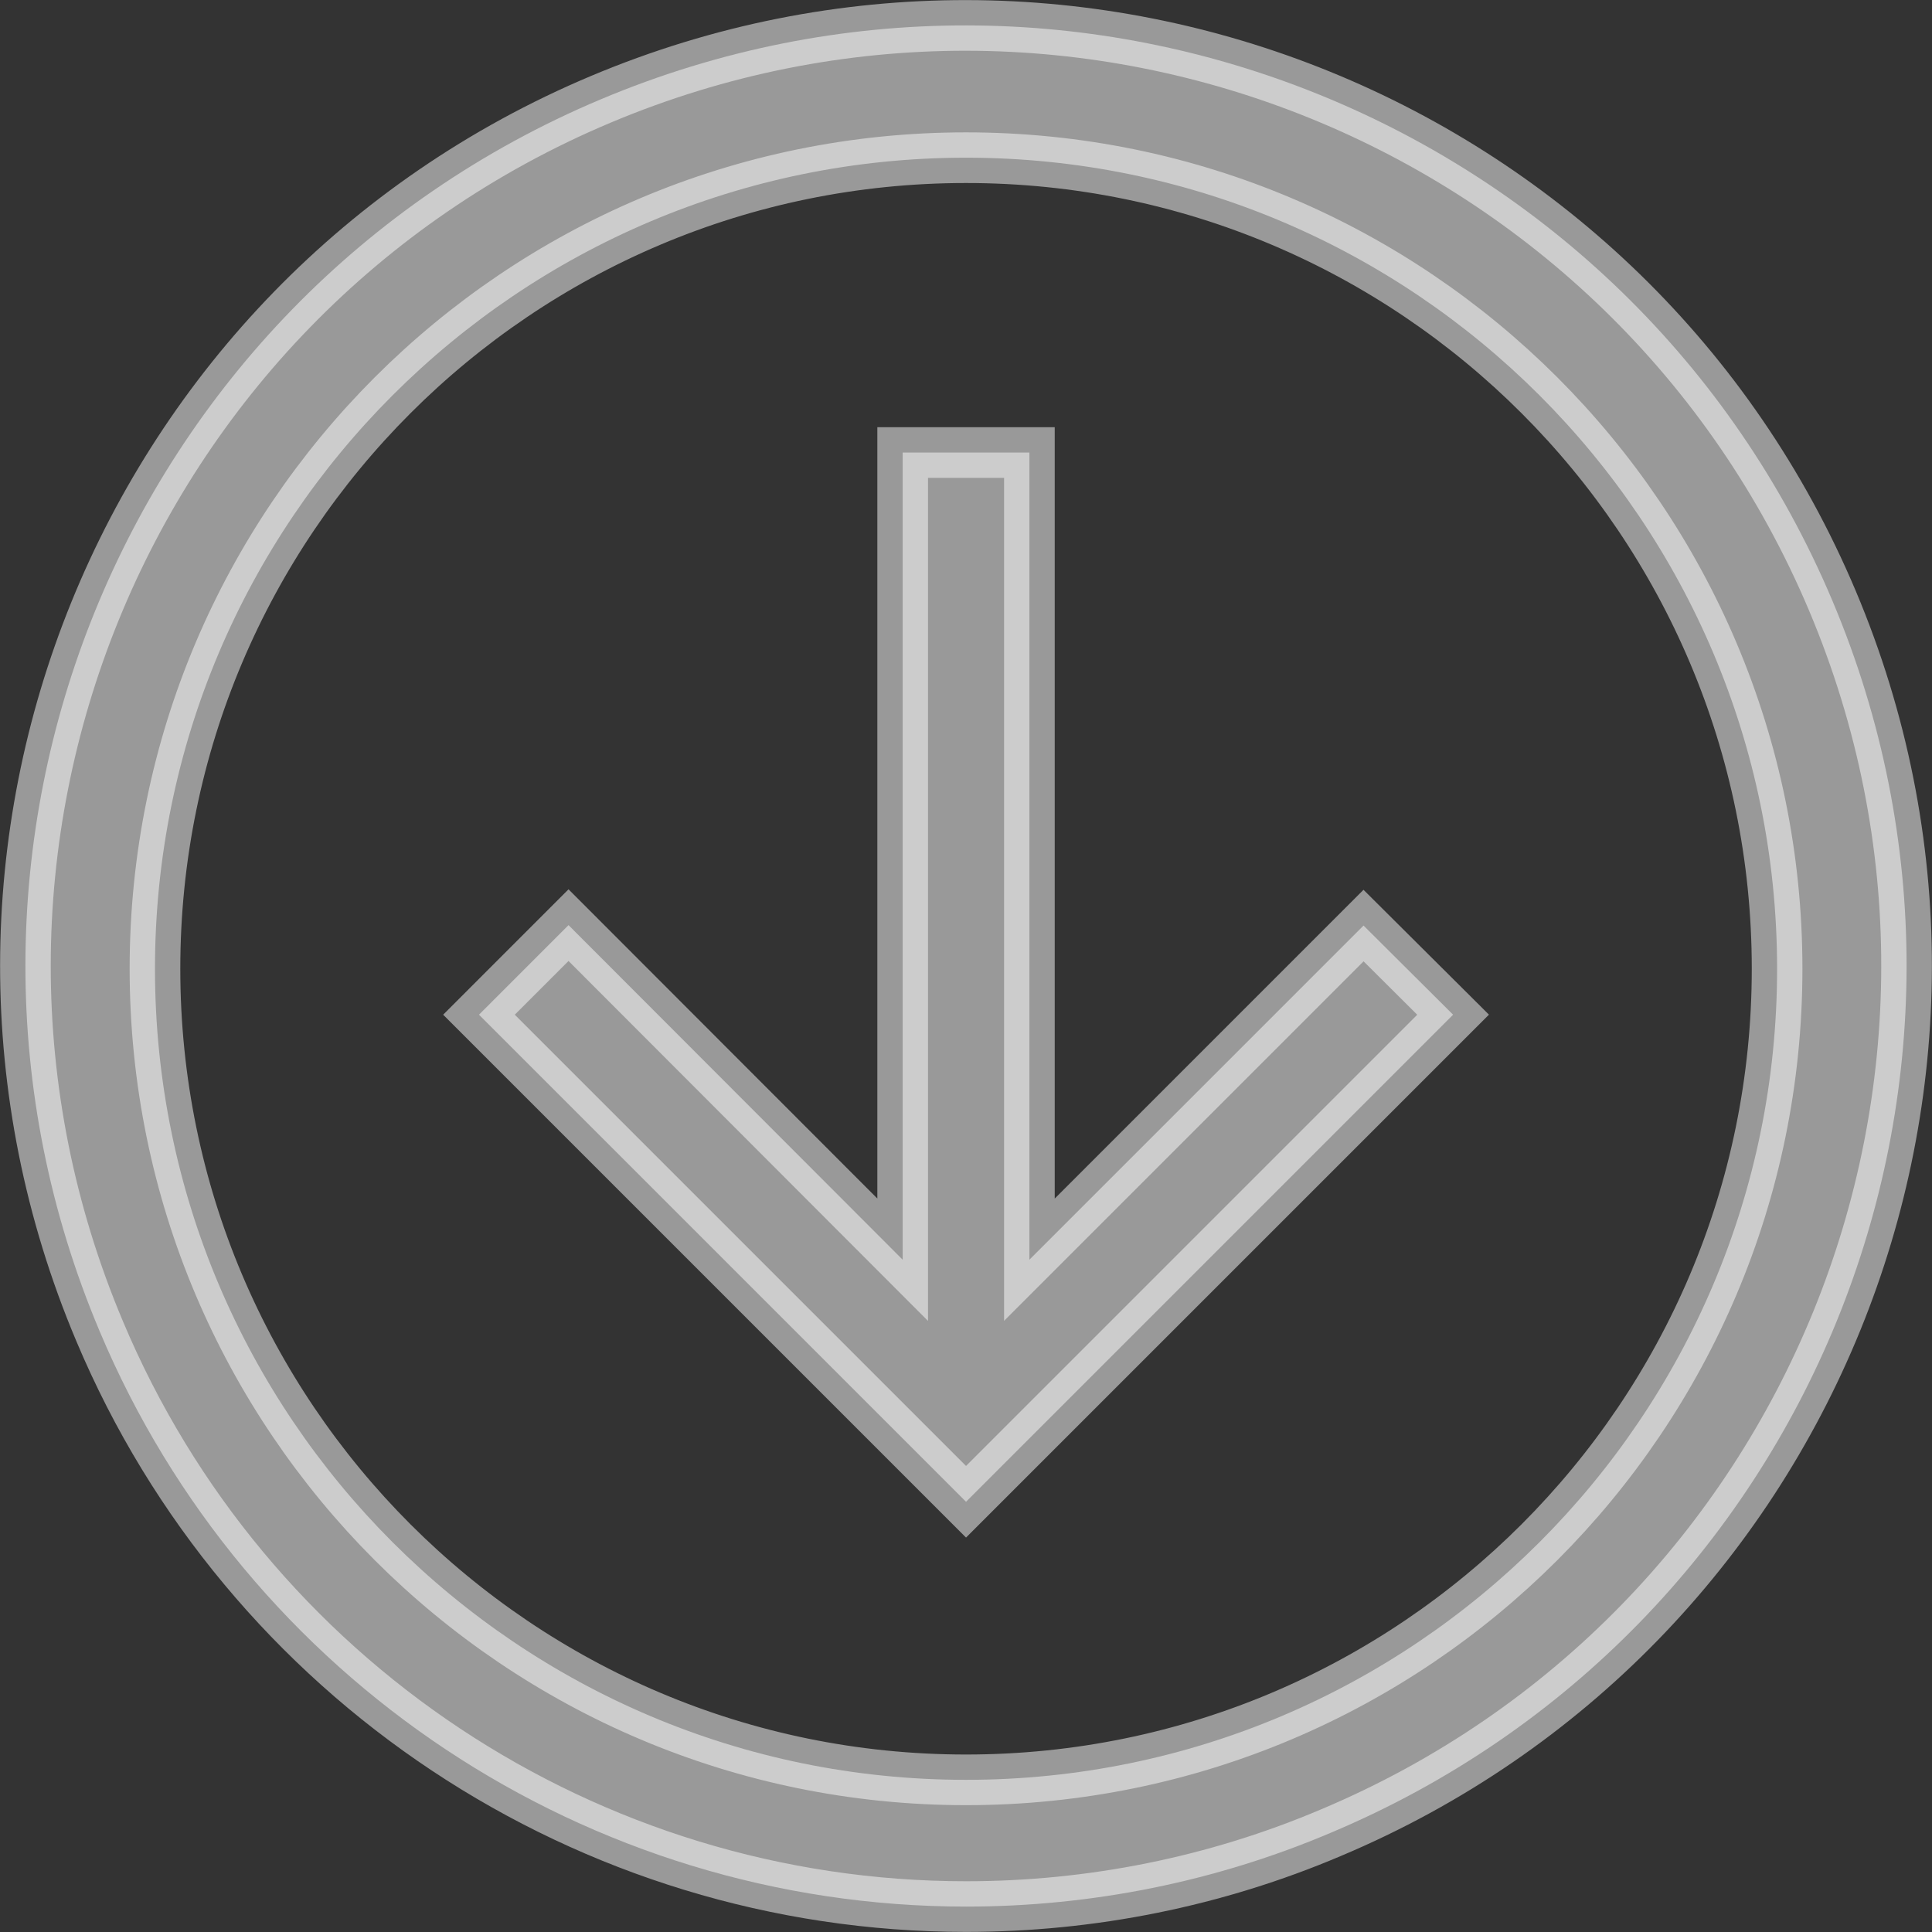 <?xml version="1.0" encoding="UTF-8"?> <svg xmlns="http://www.w3.org/2000/svg" width="228" height="228" viewBox="0 0 228 228" fill="none"><rect x="0" y="0" width="228" height="228" fill="#333333" stroke="none"/><path opacity="0.5" d="M157.076 216.276C213.558 192.496 240.079 127.388 216.25 70.904C192.421 14.421 127.364 -12.051 70.882 11.729C14.4 35.509 -12.072 100.617 11.758 157.1C29.056 198.229 69.386 225 114.004 225C128.81 225 143.466 222.059 157.076 216.276ZM18.288 114.326C18.288 61.482 61.161 18.609 114.004 18.609C166.847 18.609 209.72 61.482 209.72 114.326C209.72 167.171 166.847 210.044 114.004 210.044C61.161 210.044 18.288 167.171 18.288 114.326ZM171.483 119.747L114.004 177.227L56.525 119.747L67.093 109.178L106.526 148.662L106.526 53.406L121.482 53.406L121.482 148.662L160.915 109.228L171.483 119.747Z" fill="white" stroke="white" stroke-width="5.977"></path></svg> 